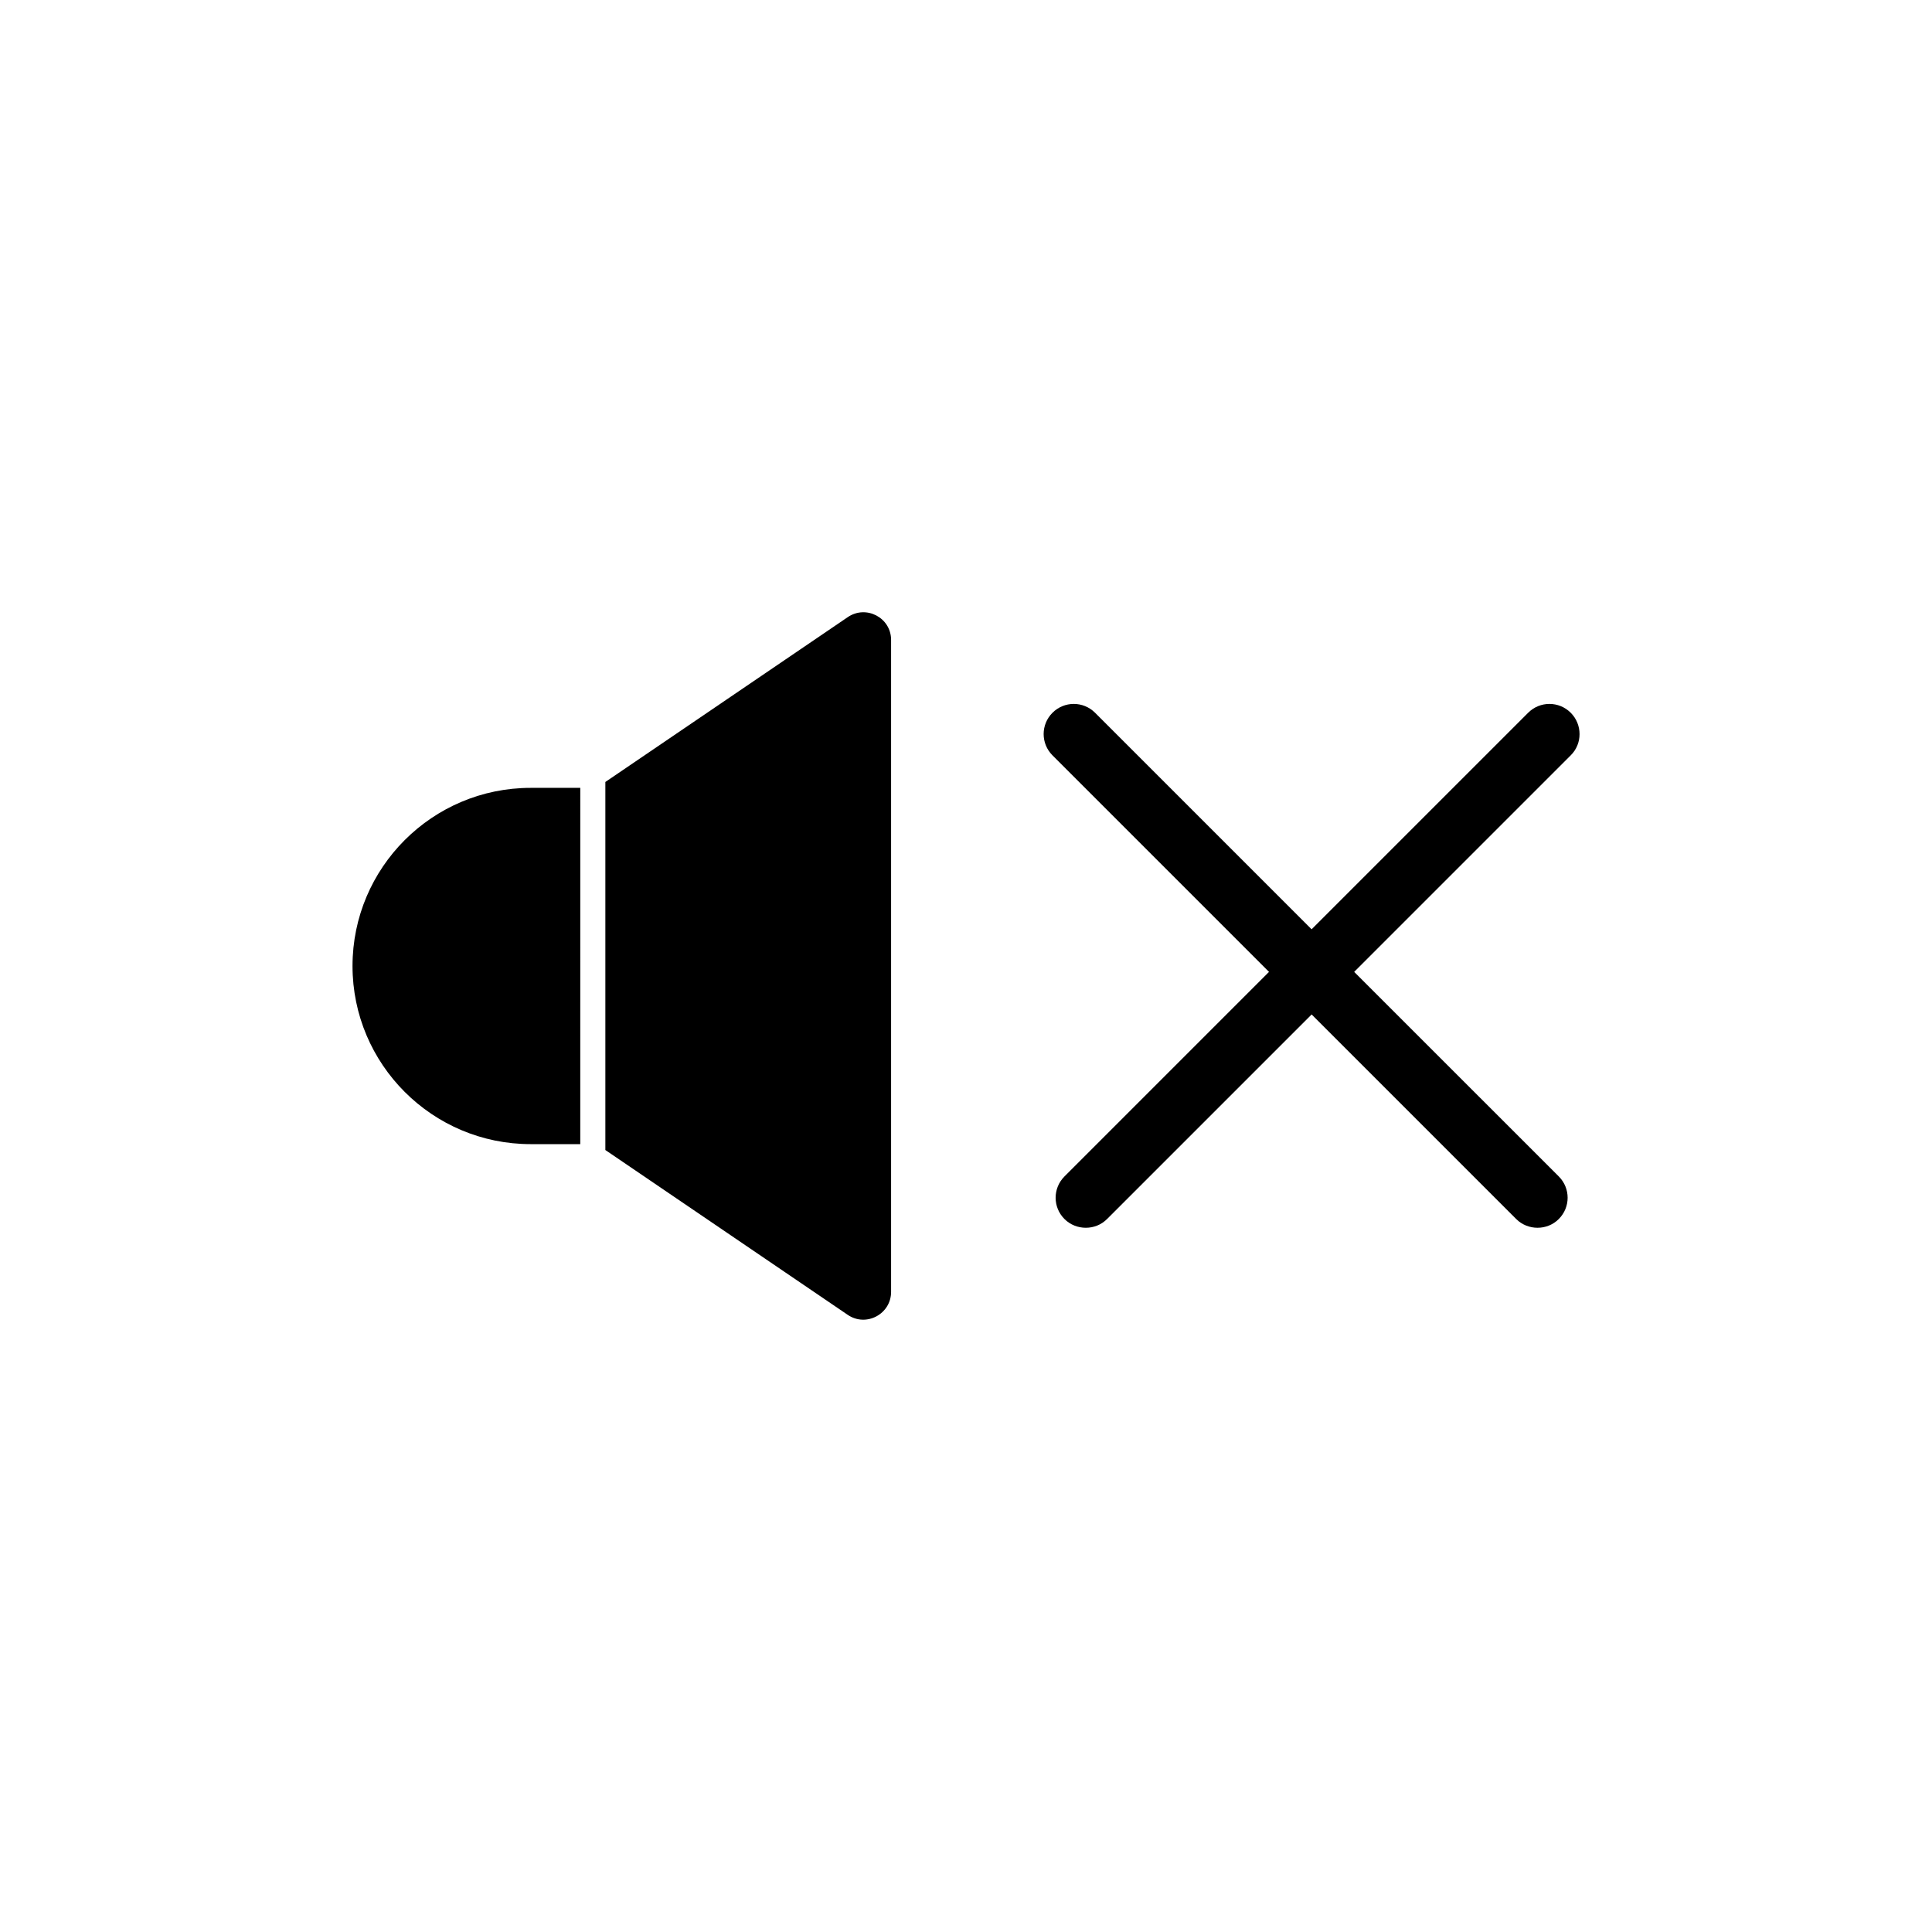 <?xml version="1.0" encoding="UTF-8"?>
<!-- Uploaded to: ICON Repo, www.iconrepo.com, Generator: ICON Repo Mixer Tools -->
<svg fill="#000000" width="800px" height="800px" version="1.1" viewBox="144 144 512 512" xmlns="http://www.w3.org/2000/svg">
 <g>
  <path d="m237.42 400c0 26.047 21.16 47.207 47.207 47.207h13.148l0.004-94.414h-13.152c-26.047 0-47.207 21.16-47.207 47.207z"/>
  <path d="m368.66 307.55-64.234 43.68v97.539l64.234 43.68c4.887 3.324 11.488-0.203 11.488-6.098v-172.76c0-5.894-6.602-9.371-11.488-6.043z"/>
  <path d="m560.26 332.89c-3.125-3.125-8.16-3.125-11.285 0l-57.387 57.383-57.383-57.383c-3.125-3.125-8.16-3.125-11.285 0s-3.125 8.16 0 11.285l57.383 57.383-54.207 54.211c-3.125 3.125-3.125 8.16 0 11.285 1.562 1.562 3.629 2.316 5.644 2.316 2.066 0 4.082-0.754 5.644-2.316l54.211-54.211 54.211 54.211c1.562 1.562 3.629 2.316 5.644 2.316 2.066 0 4.082-0.754 5.644-2.316 3.125-3.125 3.125-8.16 0-11.285l-54.223-54.211 57.383-57.383c3.125-3.074 3.125-8.16 0.004-11.285z"/>
 </g>
</svg>